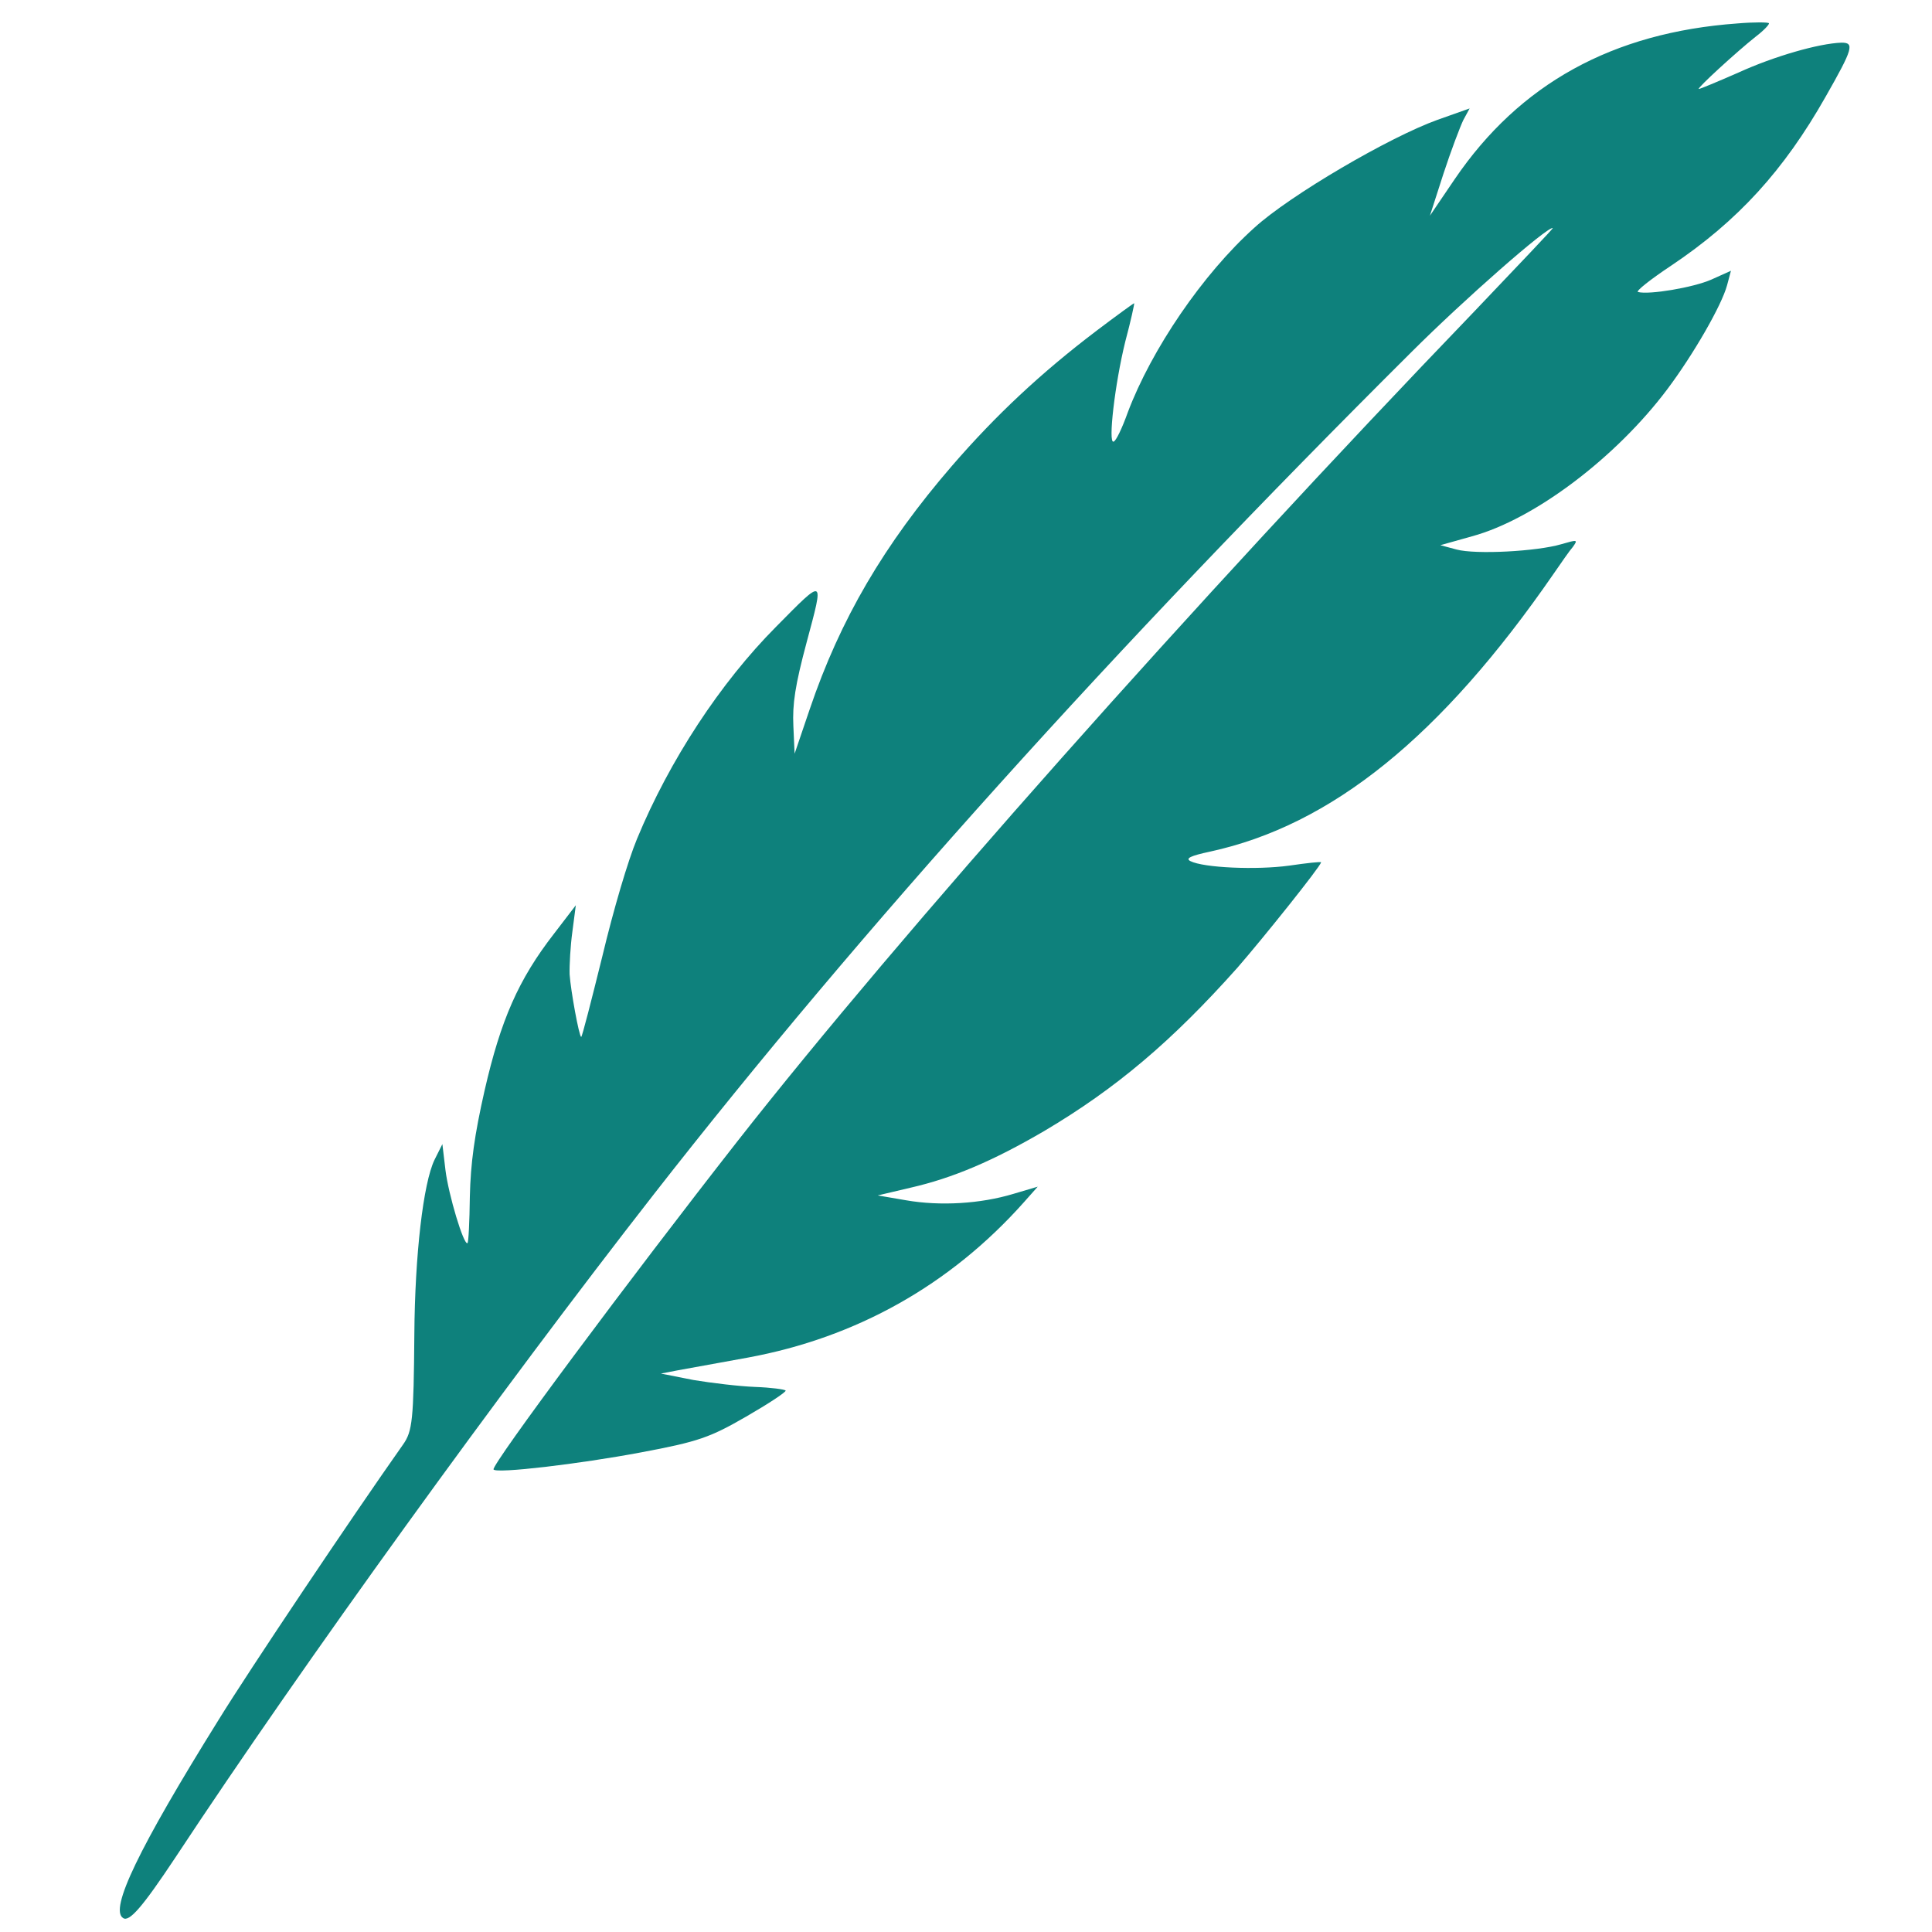 <?xml version="1.0" encoding="UTF-8" standalone="no"?>
<svg
   viewBox="0 0 1000 1000"
   xmlns="http://www.w3.org/2000/svg"
   xmlns:svg="http://www.w3.org/2000/svg">
   
<g id="g29"><g transform="translate(0,512) scale(0.1,-0.1)" id="g27"><path d="M 8992.245,4998.624 C 8345.917,4951.86 7865.423,4685.641 7530.182,4193.634 l -128.94,-190.088 70.177,217.682 c 39.087,119.619 86.612,244.012 102.764,277.576 l 32.588,59.894 -167.197,-59.249 c -248.623,-89.517 -761.873,-389.541 -946.372,-557.582 -267.819,-240.385 -533.183,-630.528 -656.088,-957.015 -28.442,-79.889 -61.186,-149.121 -73.445,-150.65 -29.02,-11.108 6.67,298.511 60.829,518.14 28.975,108.134 48.235,197.519 45.932,198.136 -2.188,0.586 -90.282,-63.319 -194.152,-141.881 -287.982,-218.443 -521.631,-437.25 -747.605,-698.352 -353.25,-409.053 -579.712,-795.425 -737.704,-1261.61 l -78.101,-229.753 -6.433,143.665 c -5.249,112.614 8.505,208.164 69.416,435.488 89.886,335.458 94.262,334.285 -158.815,77.978 C 3729.046,1586.601 3465.127,1184.345 3297.03,777.644 3250.248,664.777 3176.178,415.06 3117.224,168.327 3060.689,-60.169 3012.643,-248.234 3008.267,-247.062 c -11.055,2.962 -54.163,239.15 -59.945,323.519 -1.425,47.654 4.194,147.853 14.242,220.821 l 17.866,137.154 -112.746,-147.154 c -184.067,-236.907 -275.768,-446.476 -359.477,-811.854 -52.63,-231.888 -72.255,-375.606 -76.28,-549.547 -1.661,-129.647 -6.735,-237.027 -12.314,-240.345 -19.566,-11.297 -98.269,250.968 -113.914,378.217 l -15.959,134.368 -40.669,-81.303 c -58.58,-121.431 -101.417,-493.193 -104.41,-901.429 -3.629,-446.08 -9.542,-503.617 -59.006,-573.059 -270.724,-383.893 -794.857,-1165.822 -953.798,-1423.655 -415.166,-666.841 -565.688,-981.237 -494.927,-1026.241 31.69,-22.686 100.164,55.98 270.716,312.924 665.32,1008.972 1687.093,2421.448 2479.358,3436.643 1069.251,1369.021 2382.163,2826.544 3917.349,4354.477 274.517,274.137 704.15,650.874 732.824,643.191 4.376,-1.173 -179.484,-193.084 -403.468,-428.798 C 6177.596,1997.046 4656.517,283.155 3819.509,-783.863 3262.261,-1495.452 2541.612,-2463.555 2554.625,-2485.927 c 12.898,-22.34 442.708,28.008 764.039,88.539 296.258,55.4 356.516,77.146 544,185.39 114.768,66.262 206.621,126.691 203.92,134.573 -5.391,6.135 -76.141,15.712 -158.165,18.682 -81.993,3.086 -226.328,20.407 -319.073,35.878 l -168.446,33.286 87.331,16.837 c 47.225,8.575 211.261,38.061 363.007,65.903 559.707,103.052 1046.481,374.747 1428.823,804.392 l 71.249,80.268 -125.877,-37.242 c -169.929,-51.481 -379.025,-63.956 -555.207,-33.287 l -147.037,25.204 169.155,39.84 c 219.155,50.017 427.389,138.507 693.755,294.24 368.289,218.278 658.291,462.223 1000.068,845.961 133.327,153.489 424.917,517.596 432.014,544.083 1.173,4.376 -74.329,-3.782 -165.419,-17.143 -169.396,-23.236 -442.95,-11.404 -511.595,23.529 -26.916,14.247 2.721,27.659 100.563,48.715 630.077,136.283 1197.551,594.452 1781.386,1440.735 38.68,55.916 81.193,117.84 98.142,136.874 26.663,37.783 24.475,38.369 -60.123,13.765 -125.877,-37.242 -442.54,-54.096 -541.922,-27.467 l -83.836,22.464 163.764,45.975 c 323.937,88.221 745.499,408.122 1010.226,760.42 136.048,181.148 282.144,435.264 309.946,539.022 l 20.088,74.969 -102.165,-45.941 c -93.811,-41.02 -321.676,-79.323 -379.025,-63.956 -13.243,3.549 64.811,65.454 171.267,136.164 345.749,231.353 584.066,493.837 799.399,873.687 142.735,250.327 151.005,281.189 82.256,280.726 -116.99,-4.076 -347.461,-70.069 -533.512,-154.999 -107.127,-46.956 -200.382,-85.904 -204.758,-84.731 -11.055,2.962 198.893,195.042 294.911,271.018 41.508,31.46 71.49,63.664 68.171,69.243 -3.319,5.579 -76.559,6.32 -163.702,-1.063 z" id="path25" style="fill:#0e817c;fill-opacity:1;stroke-width:1.192" /></g></g>
</svg>
